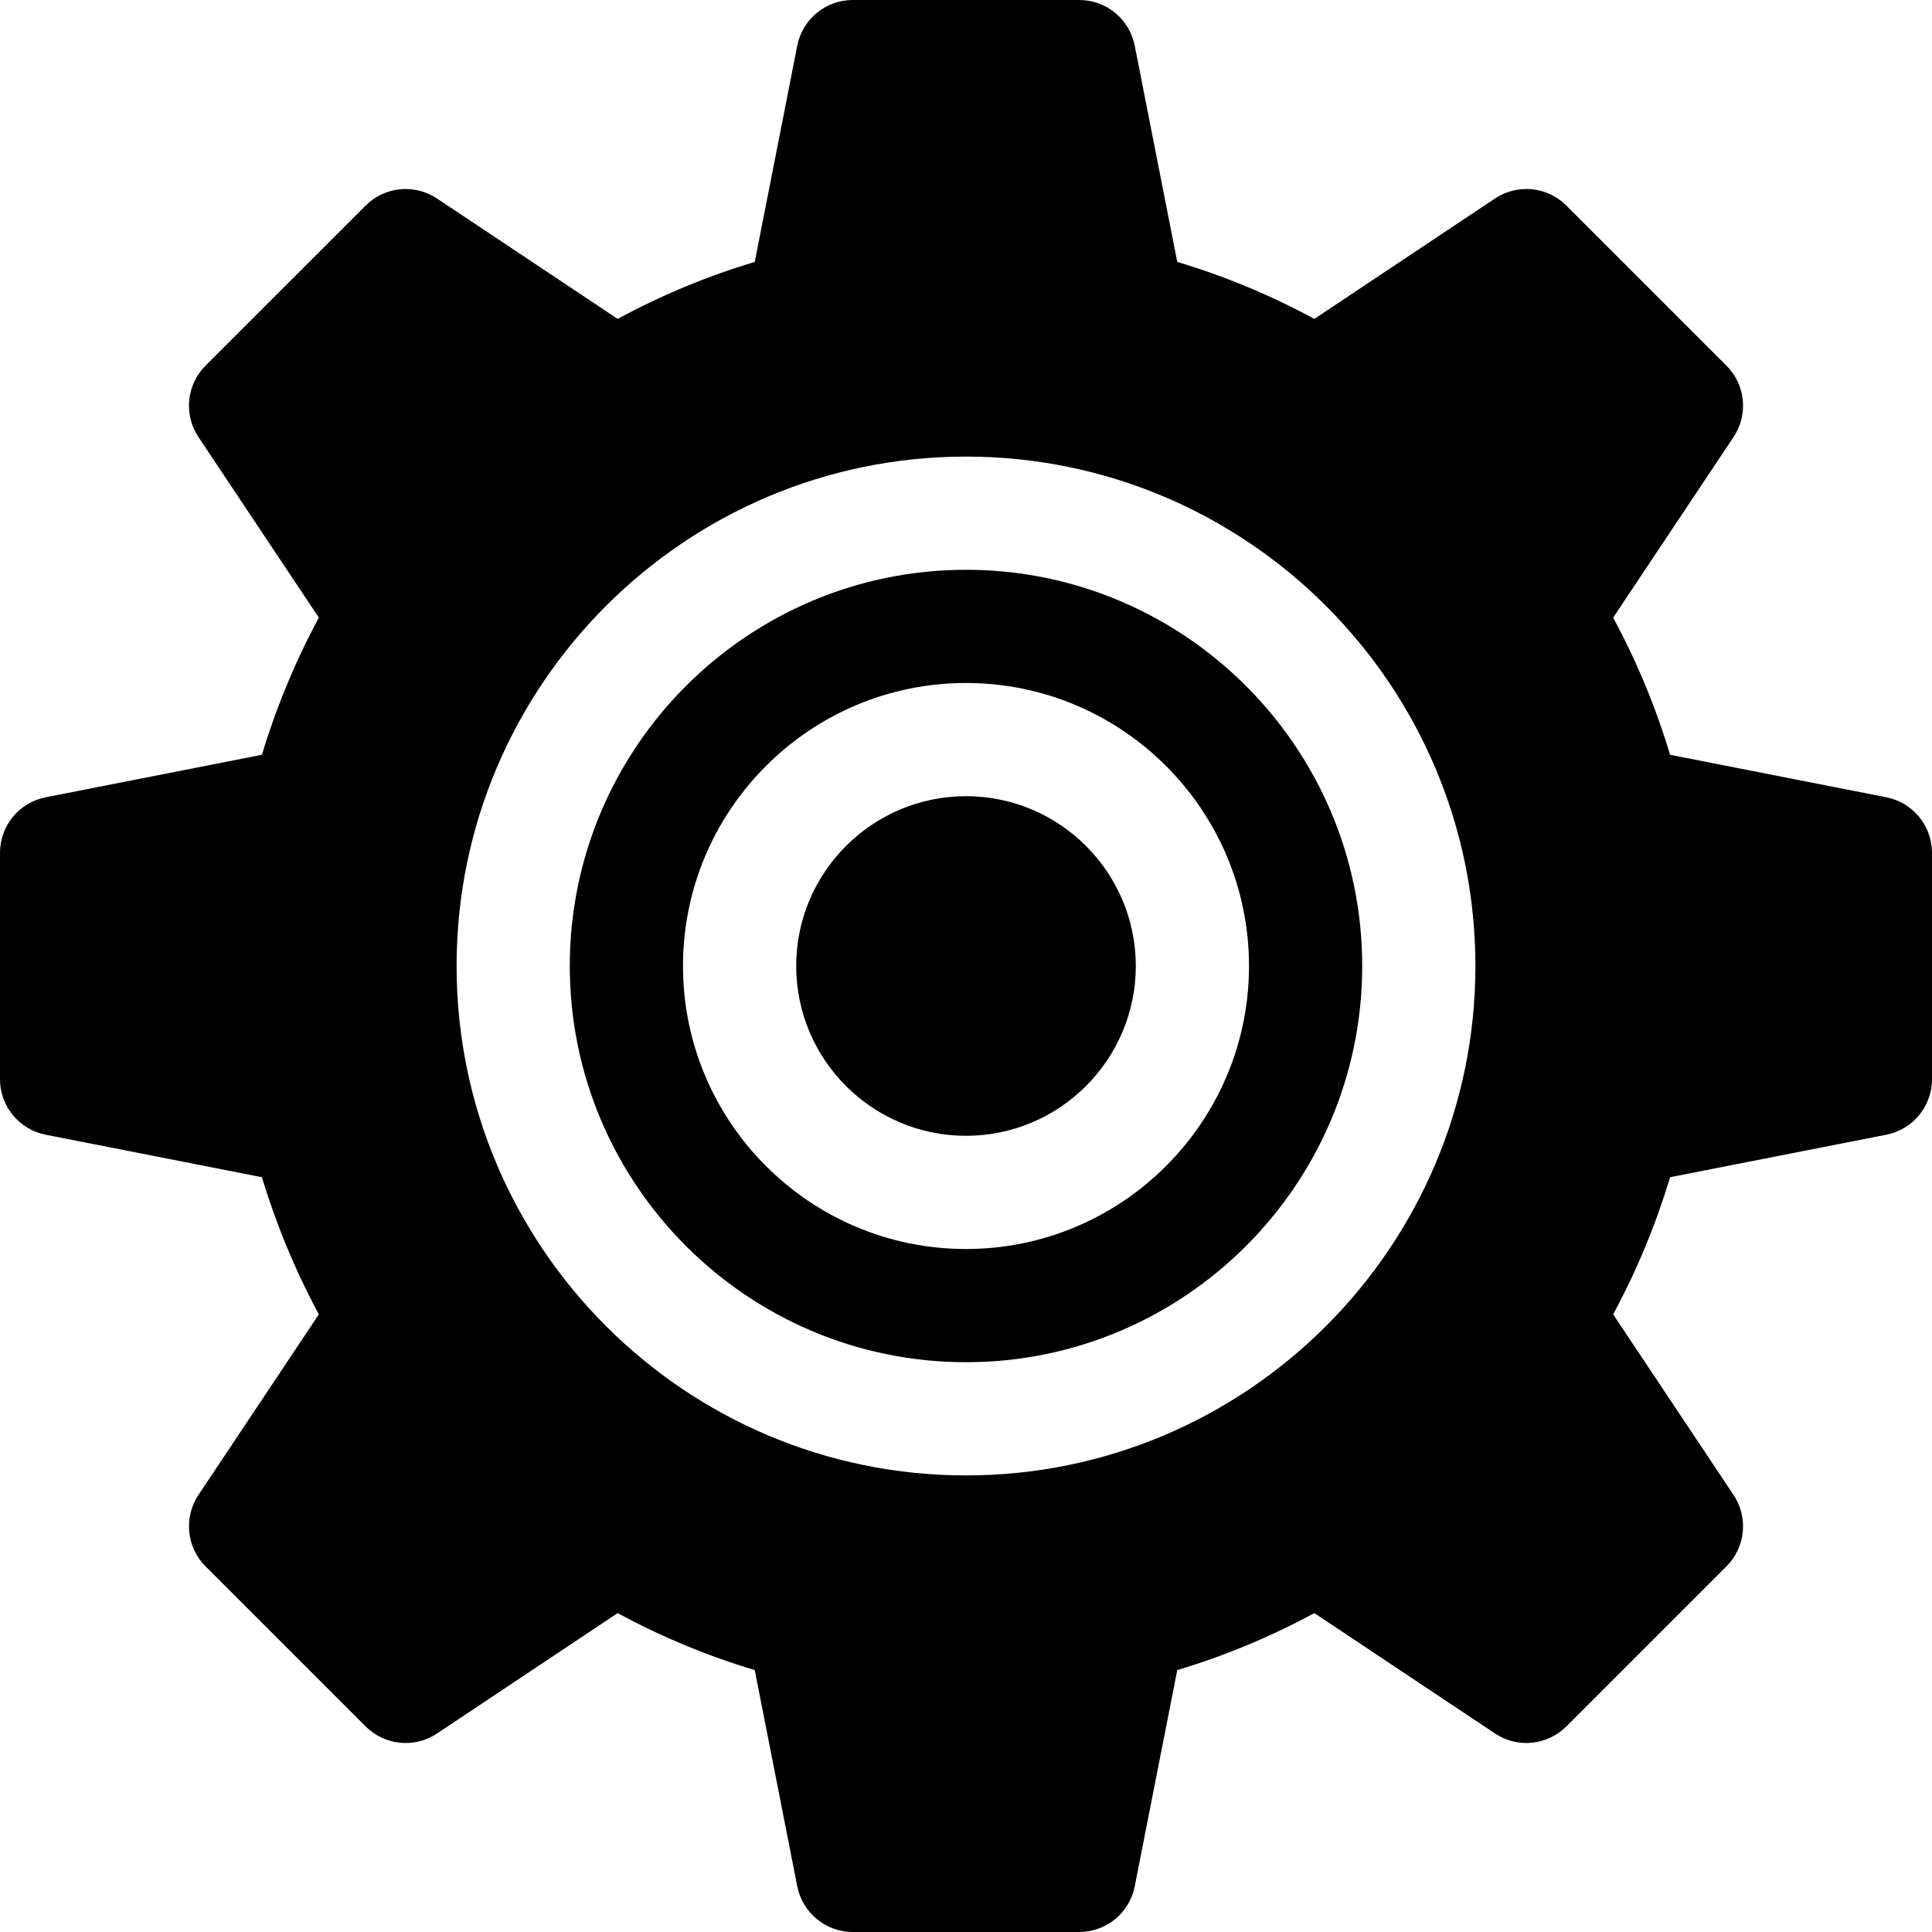 <?xml version="1.0" encoding="UTF-8"?> <svg xmlns="http://www.w3.org/2000/svg" height="512pt" viewBox="0 0 512 512" width="512pt"> <path d="m256 211c-24.812 0-45 20.188-45 45s20.188 45 45 45 45-20.188 45-45-20.188-45-45-45zm0 0"></path> <path d="m256 151c-57.891 0-105 47.109-105 105s47.109 105 105 105 105-47.109 105-105-47.109-105-105-105zm0 180c-41.367 0-75-33.648-75-75s33.633-75 75-75 75 33.648 75 75-33.633 75-75 75zm0 0"></path> <path d="m499.93 211.293-57.336-11.266c-3.812-12.656-8.852-24.812-15.09-36.344l31.902-47.855c3.957-5.945 3.195-13.871-1.875-18.926l-42.422-42.422c-5.066-5.055-12.949-5.844-18.926-1.875l-47.871 31.906c-11.57-6.273-23.727-11.324-36.328-15.105l-11.277-57.352c-1.406-7.016-7.559-12.055-14.707-12.055h-60c-7.148 0-13.301 5.039-14.707 12.055l-11.277 57.355c-12.602 3.777-24.758 8.832-36.328 15.102l-47.871-31.902c-5.977-3.973-13.859-3.18-18.926 1.875l-42.422 42.418c-5.07 5.055-5.832 12.98-1.875 18.926l31.902 47.855c-6.238 11.574-11.277 23.73-15.09 36.344l-57.336 11.266c-7.031 1.406-12.07 7.559-12.07 14.707v60c0 7.148 5.039 13.301 12.07 14.707l57.336 11.266c3.812 12.598 8.852 24.754 15.09 36.344l-31.902 47.855c-3.957 5.945-3.195 13.871 1.875 18.926l42.422 42.422c5.066 5.039 12.949 5.859 18.926 1.875l47.871-31.906c11.57 6.273 23.727 11.324 36.328 15.105l11.277 57.352c1.406 7.016 7.559 12.055 14.707 12.055h60c7.148 0 13.301-5.039 14.707-12.055l11.277-57.355c12.602-3.777 24.758-8.832 36.328-15.102l47.871 31.902c5.977 3.984 13.859 3.164 18.926-1.875l42.422-42.422c5.07-5.055 5.832-12.977 1.875-18.926l-31.902-47.855c6.238-11.543 11.277-23.699 15.09-36.344l57.336-11.266c7.031-1.402 12.07-7.555 12.07-14.703v-60c0-7.148-5.039-13.301-12.07-14.707zm-243.93 179.707c-74.441 0-135-60.559-135-135s60.559-135 135-135 135 60.559 135 135-60.559 135-135 135zm0 0"></path> </svg> 